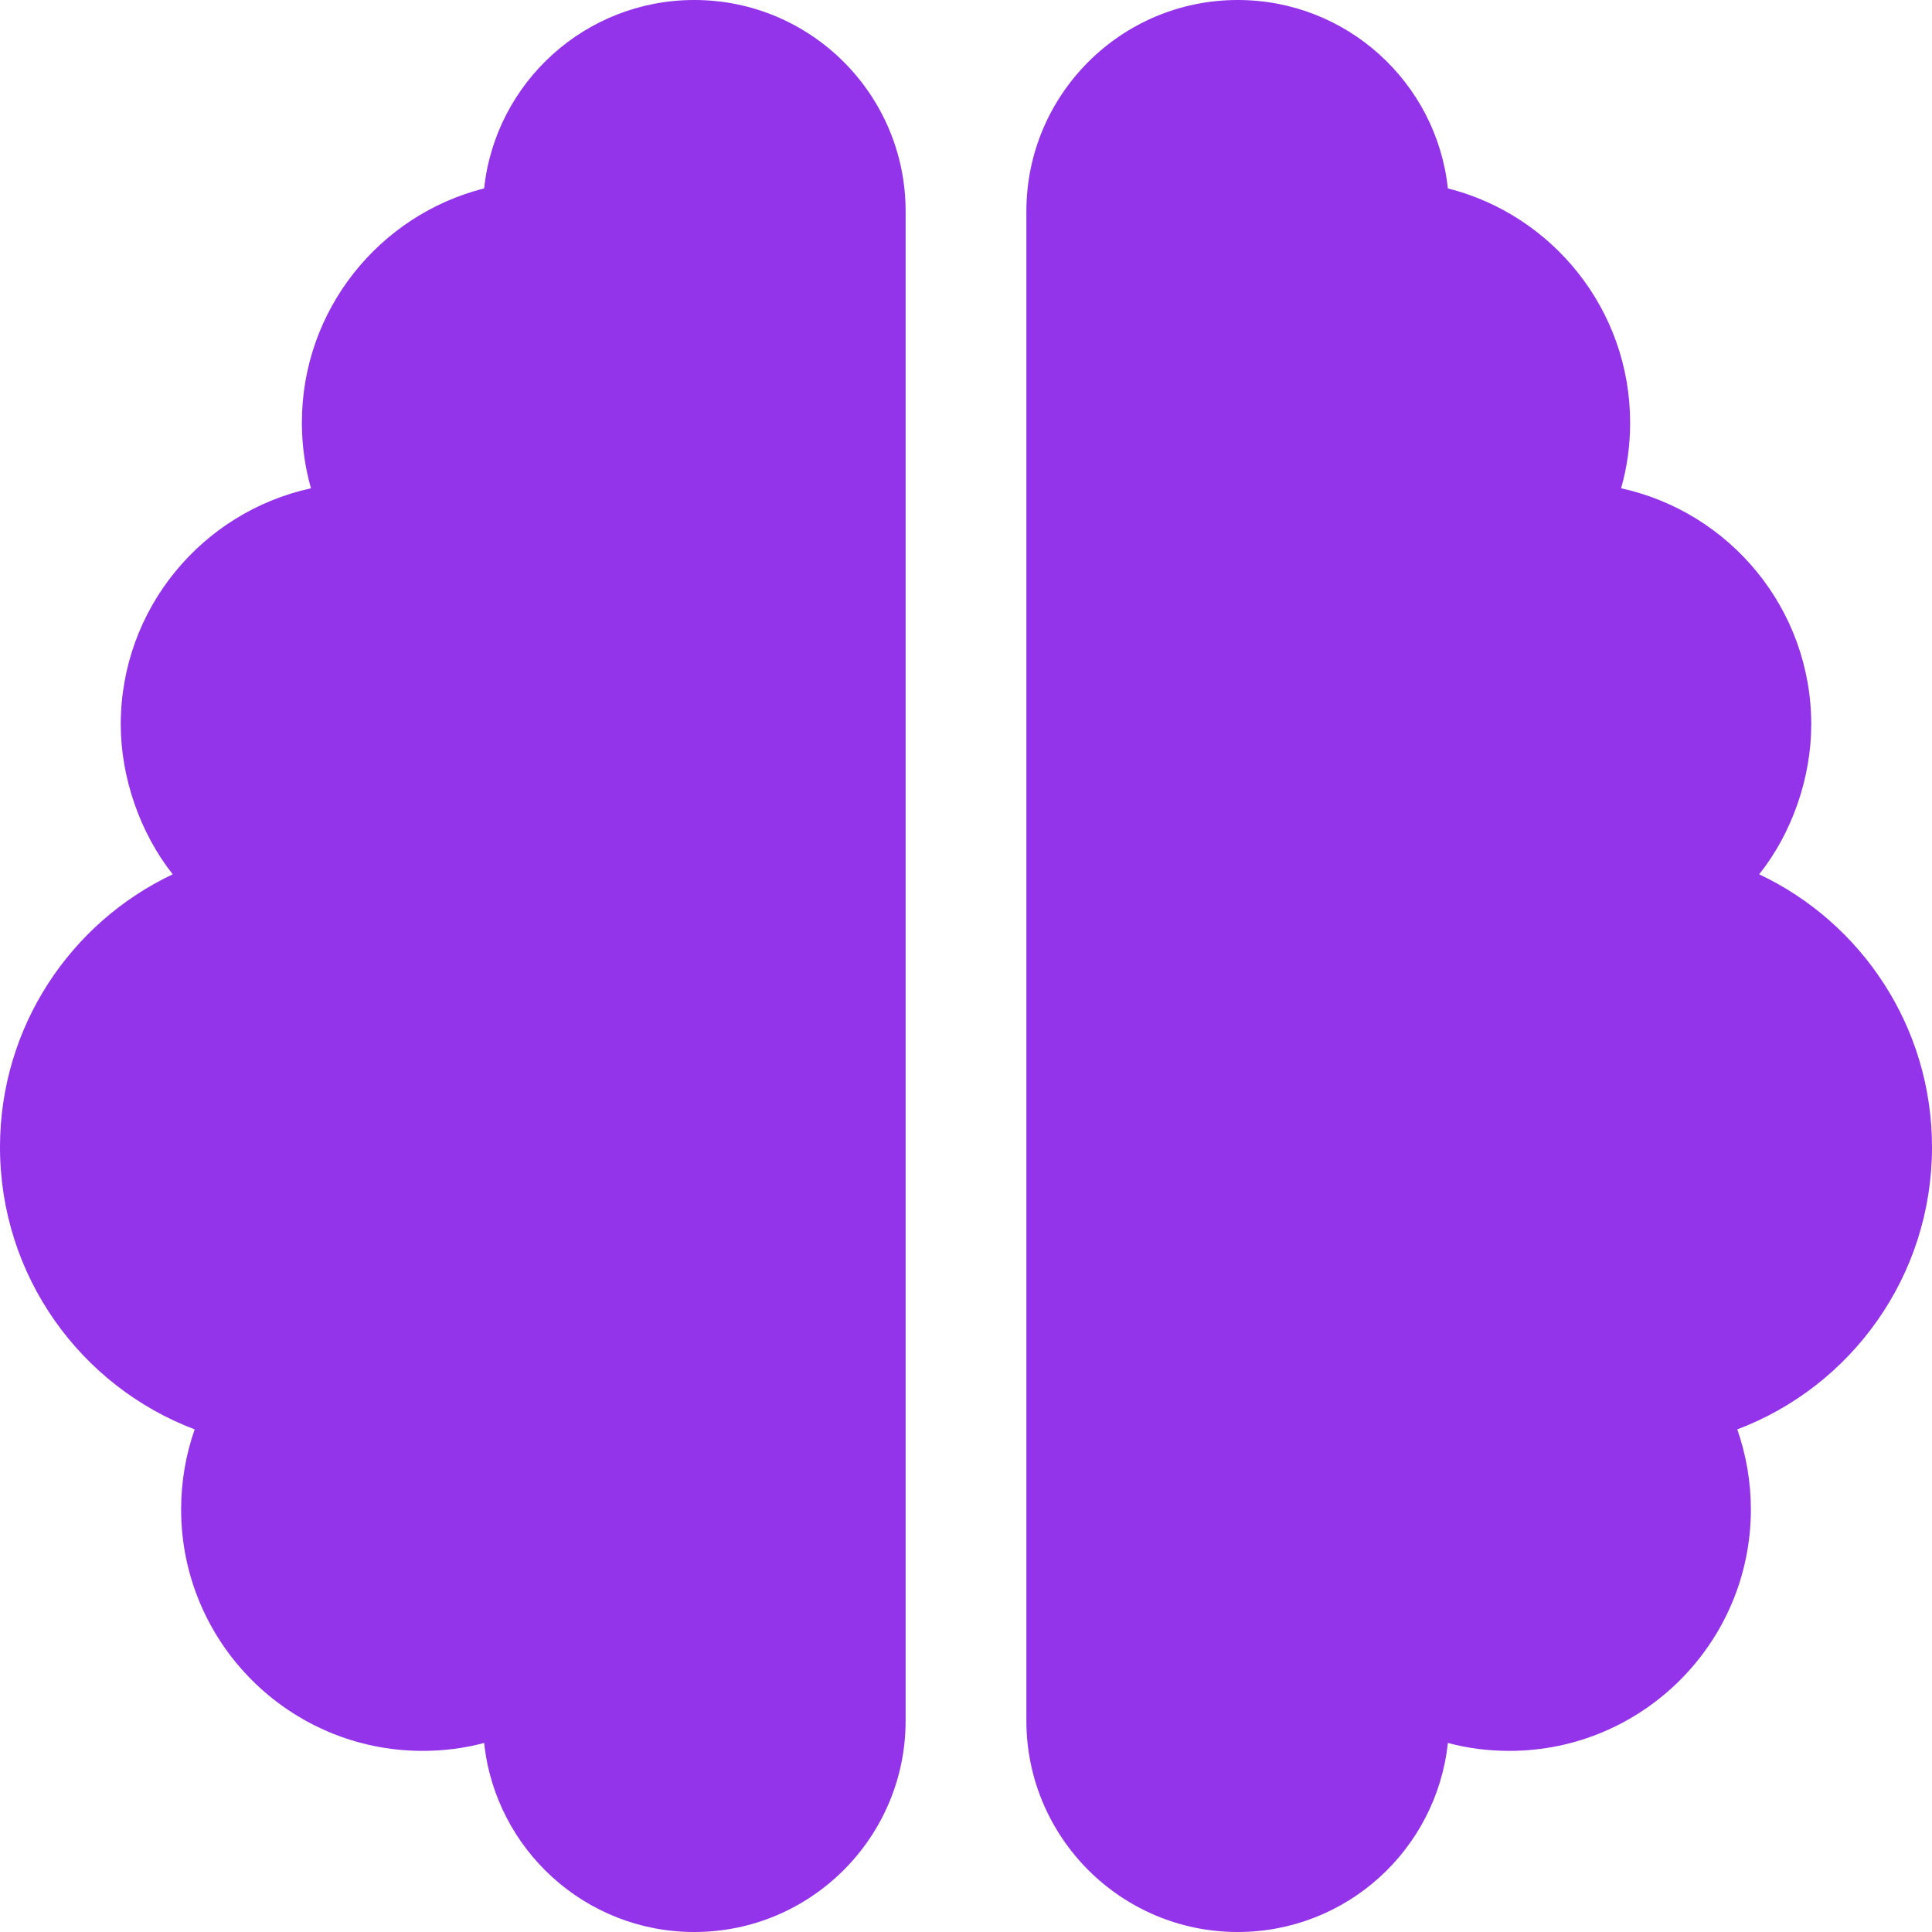 <svg xmlns="http://www.w3.org/2000/svg" version="1.1" xmlns:xlink="http://www.w3.org/1999/xlink" xmlns:svgjs="http://svgjs.dev/svgjs" width="512" height="512"><svg viewBox="0 0 512 512" fill="#9333ea" xmlns="http://www.w3.org/2000/svg"><path d="M184 0C214.9 0 240 25.07 240 56V456C240 486.9 214.9 512 184 512C155.1 512 131.3 490.1 128.3 461.9C123.1 463.3 117.6 464 112 464C76.65 464 48 435.3 48 400C48 392.6 49.27 385.4 51.59 378.8C21.43 367.4 0 338.2 0 304C0 272.1 18.71 244.5 45.77 231.7C37.15 220.8 32 206.1 32 192C32 161.3 53.59 135.7 82.41 129.4C80.84 123.9 80 118 80 112C80 82.06 100.6 56.92 128.3 49.93C131.3 21.86 155.1 0 184 0zM383.7 49.93C411.4 56.92 432 82.06 432 112C432 118 431.2 123.9 429.6 129.4C458.4 135.7 480 161.3 480 192C480 206.1 474.9 220.8 466.2 231.7C493.3 244.5 512 272.1 512 304C512 338.2 490.6 367.4 460.4 378.8C462.7 385.4 464 392.6 464 400C464 435.3 435.3 464 400 464C394.4 464 388.9 463.3 383.7 461.9C380.7 490.1 356.9 512 328 512C297.1 512 272 486.9 272 456V56C272 25.07 297.1 0 328 0C356.9 0 380.7 21.86 383.7 49.93z"></path></svg><style>@media (prefers-color-scheme: light) { :root { filter: none; } }
@media (prefers-color-scheme: dark) { :root { filter: none; } }
</style></svg>